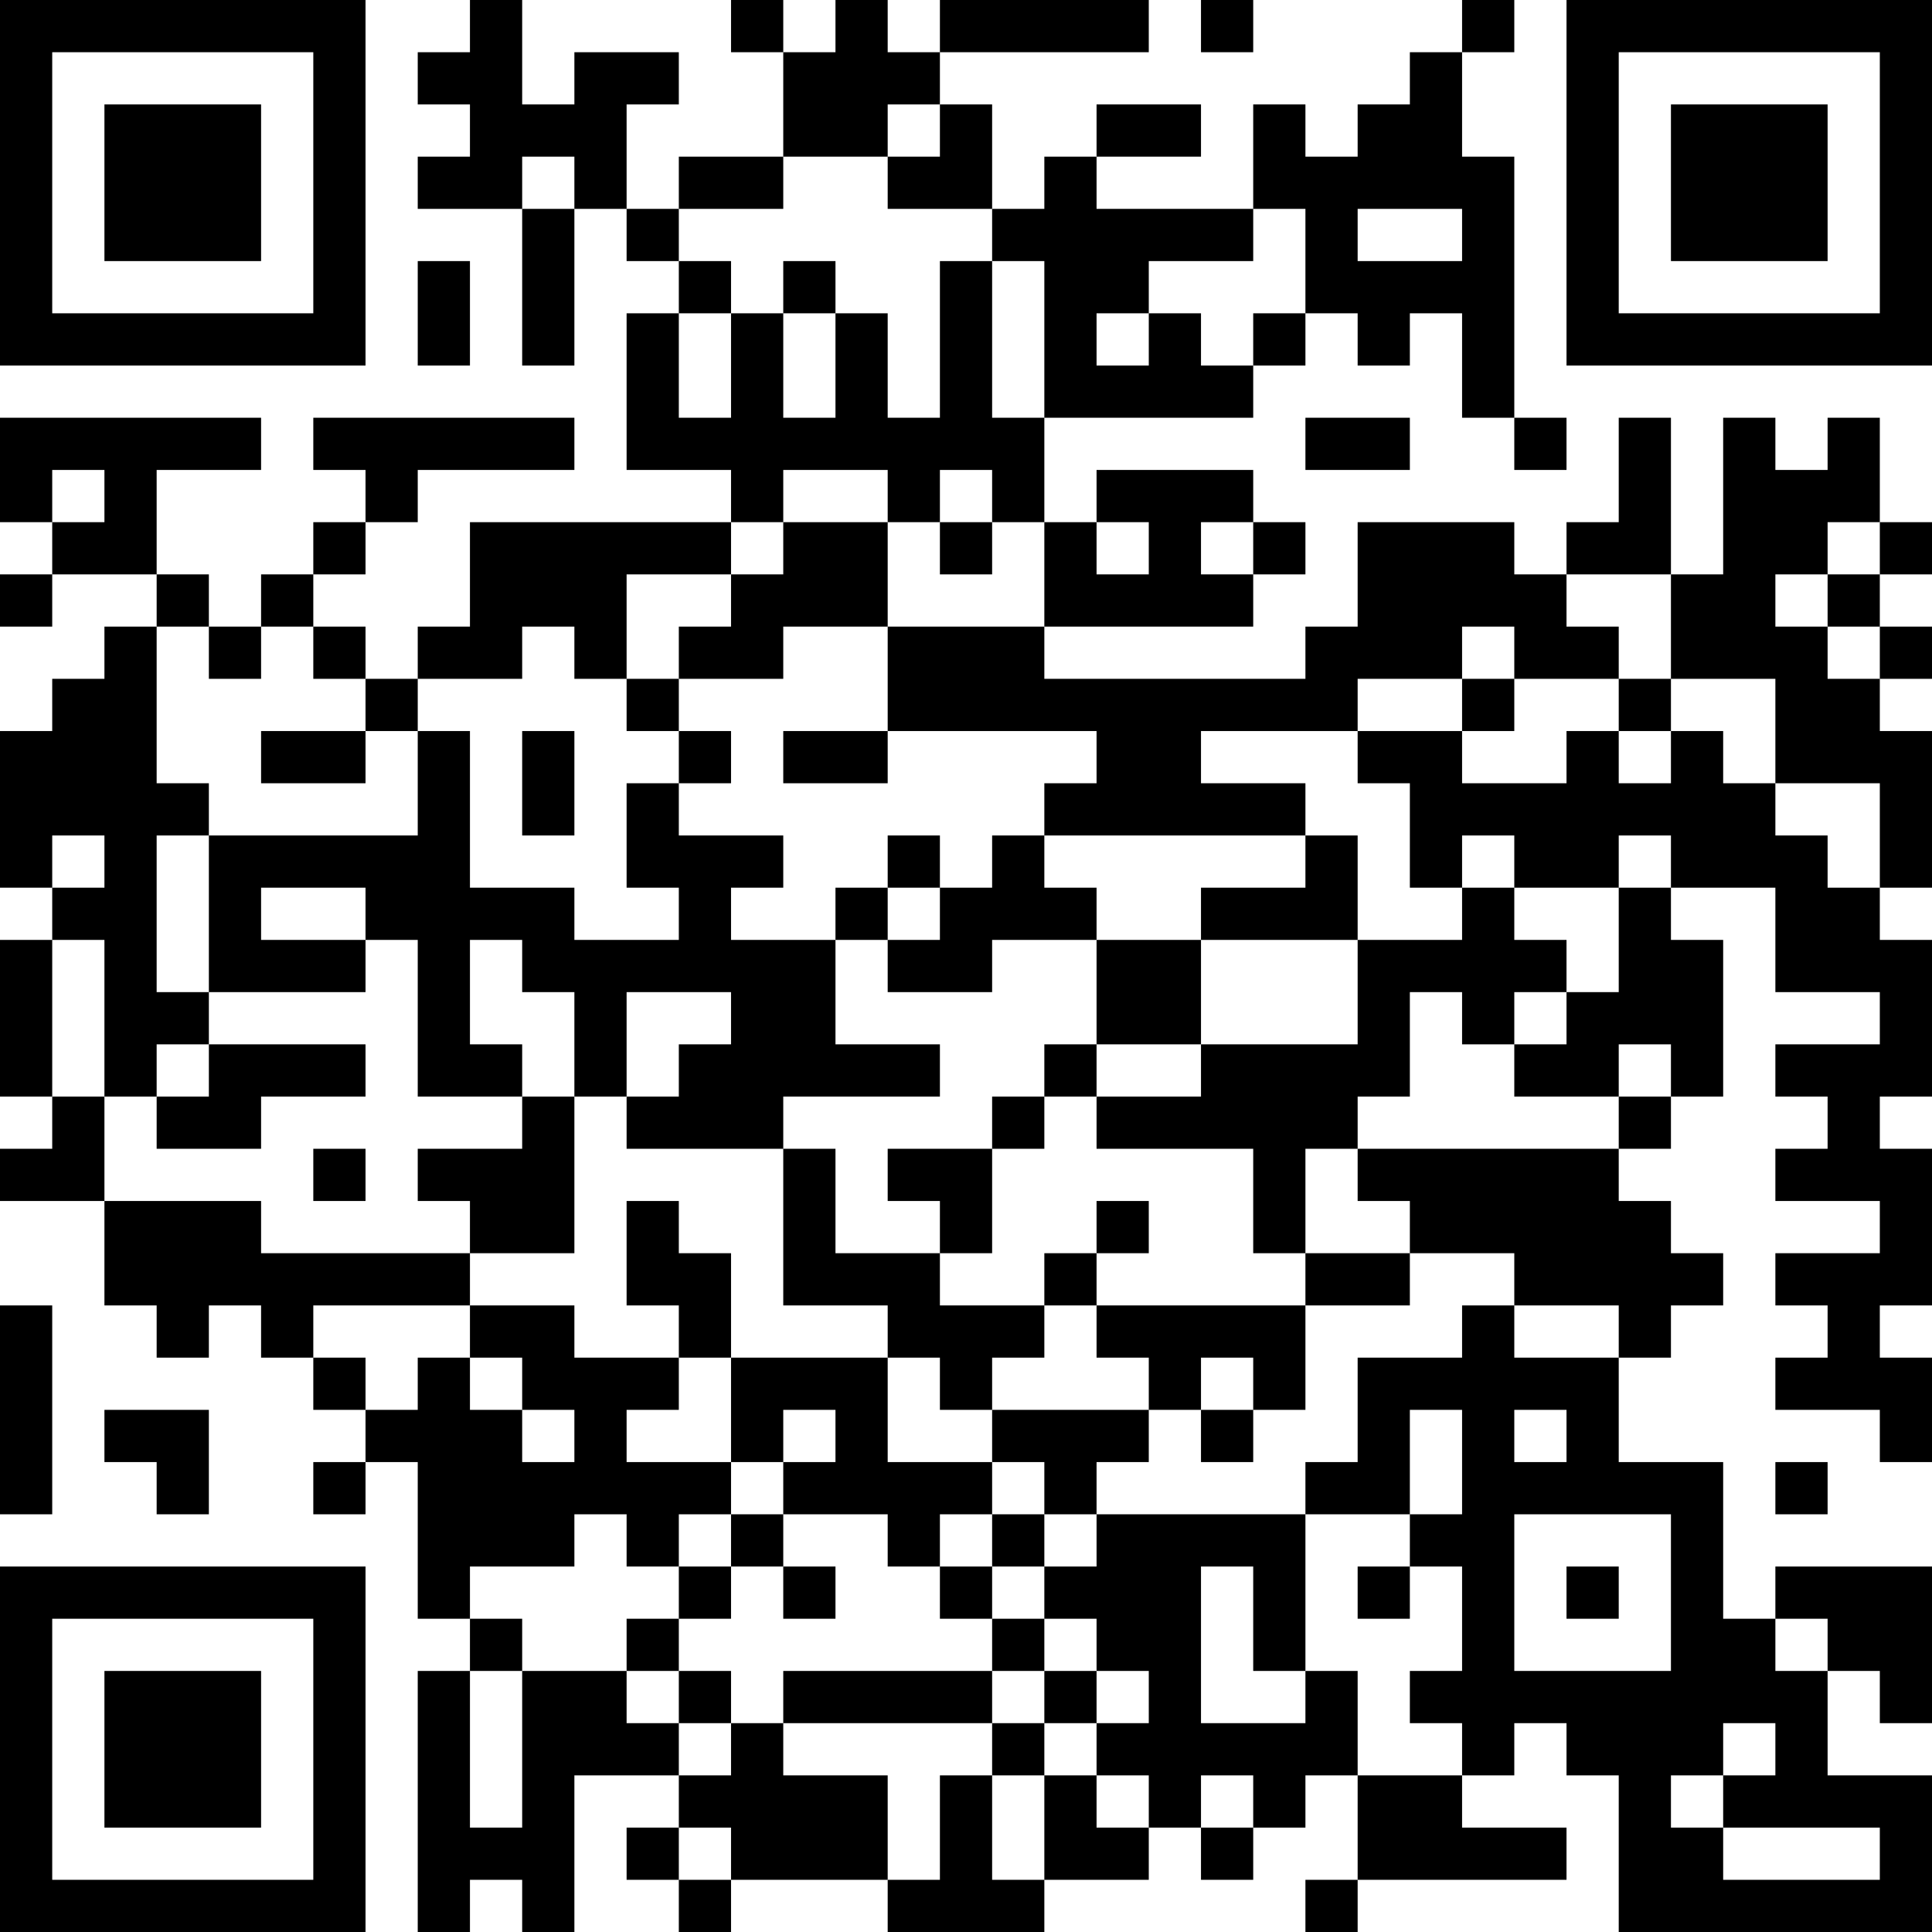 <?xml version="1.0" encoding="UTF-8"?>
<svg xmlns="http://www.w3.org/2000/svg" version="1.1" width="400" height="400" viewBox="0 0 400 400"><rect x="0" y="0" width="400" height="400" fill="#ffffff"/><g transform="scale(10.811)"><g transform="translate(0,0)"><path fill-rule="evenodd" d="M9 0L9 1L8 1L8 2L9 2L9 3L8 3L8 4L10 4L10 7L11 7L11 4L12 4L12 5L13 5L13 6L12 6L12 9L14 9L14 10L9 10L9 12L8 12L8 13L7 13L7 12L6 12L6 11L7 11L7 10L8 10L8 9L11 9L11 8L6 8L6 9L7 9L7 10L6 10L6 11L5 11L5 12L4 12L4 11L3 11L3 9L5 9L5 8L0 8L0 10L1 10L1 11L0 11L0 12L1 12L1 11L3 11L3 12L2 12L2 13L1 13L1 14L0 14L0 17L1 17L1 18L0 18L0 21L1 21L1 22L0 22L0 23L2 23L2 25L3 25L3 26L4 26L4 25L5 25L5 26L6 26L6 27L7 27L7 28L6 28L6 29L7 29L7 28L8 28L8 31L9 31L9 32L8 32L8 37L9 37L9 36L10 36L10 37L11 37L11 34L13 34L13 35L12 35L12 36L13 36L13 37L14 37L14 36L17 36L17 37L20 37L20 36L22 36L22 35L23 35L23 36L24 36L24 35L25 35L25 34L26 34L26 36L25 36L25 37L26 37L26 36L30 36L30 35L28 35L28 34L29 34L29 33L30 33L30 34L31 34L31 37L37 37L37 34L35 34L35 32L36 32L36 33L37 33L37 30L34 30L34 31L33 31L33 28L31 28L31 26L32 26L32 25L33 25L33 24L32 24L32 23L31 23L31 22L32 22L32 21L33 21L33 18L32 18L32 17L34 17L34 19L36 19L36 20L34 20L34 21L35 21L35 22L34 22L34 23L36 23L36 24L34 24L34 25L35 25L35 26L34 26L34 27L36 27L36 28L37 28L37 26L36 26L36 25L37 25L37 22L36 22L36 21L37 21L37 18L36 18L36 17L37 17L37 14L36 14L36 13L37 13L37 12L36 12L36 11L37 11L37 10L36 10L36 8L35 8L35 9L34 9L34 8L33 8L33 11L32 11L32 8L31 8L31 10L30 10L30 11L29 11L29 10L26 10L26 12L25 12L25 13L20 13L20 12L24 12L24 11L25 11L25 10L24 10L24 9L21 9L21 10L20 10L20 8L24 8L24 7L25 7L25 6L26 6L26 7L27 7L27 6L28 6L28 8L29 8L29 9L30 9L30 8L29 8L29 3L28 3L28 1L29 1L29 0L28 0L28 1L27 1L27 2L26 2L26 3L25 3L25 2L24 2L24 4L21 4L21 3L23 3L23 2L21 2L21 3L20 3L20 4L19 4L19 2L18 2L18 1L22 1L22 0L18 0L18 1L17 1L17 0L16 0L16 1L15 1L15 0L14 0L14 1L15 1L15 3L13 3L13 4L12 4L12 2L13 2L13 1L11 1L11 2L10 2L10 0ZM23 0L23 1L24 1L24 0ZM17 2L17 3L15 3L15 4L13 4L13 5L14 5L14 6L13 6L13 8L14 8L14 6L15 6L15 8L16 8L16 6L17 6L17 8L18 8L18 5L19 5L19 8L20 8L20 5L19 5L19 4L17 4L17 3L18 3L18 2ZM10 3L10 4L11 4L11 3ZM24 4L24 5L22 5L22 6L21 6L21 7L22 7L22 6L23 6L23 7L24 7L24 6L25 6L25 4ZM26 4L26 5L28 5L28 4ZM8 5L8 7L9 7L9 5ZM15 5L15 6L16 6L16 5ZM25 8L25 9L27 9L27 8ZM1 9L1 10L2 10L2 9ZM15 9L15 10L14 10L14 11L12 11L12 13L11 13L11 12L10 12L10 13L8 13L8 14L7 14L7 13L6 13L6 12L5 12L5 13L4 13L4 12L3 12L3 15L4 15L4 16L3 16L3 19L4 19L4 20L3 20L3 21L2 21L2 18L1 18L1 21L2 21L2 23L5 23L5 24L9 24L9 25L6 25L6 26L7 26L7 27L8 27L8 26L9 26L9 27L10 27L10 28L11 28L11 27L10 27L10 26L9 26L9 25L11 25L11 26L13 26L13 27L12 27L12 28L14 28L14 29L13 29L13 30L12 30L12 29L11 29L11 30L9 30L9 31L10 31L10 32L9 32L9 35L10 35L10 32L12 32L12 33L13 33L13 34L14 34L14 33L15 33L15 34L17 34L17 36L18 36L18 34L19 34L19 36L20 36L20 34L21 34L21 35L22 35L22 34L21 34L21 33L22 33L22 32L21 32L21 31L20 31L20 30L21 30L21 29L25 29L25 32L24 32L24 30L23 30L23 33L25 33L25 32L26 32L26 34L28 34L28 33L27 33L27 32L28 32L28 30L27 30L27 29L28 29L28 27L27 27L27 29L25 29L25 28L26 28L26 26L28 26L28 25L29 25L29 26L31 26L31 25L29 25L29 24L27 24L27 23L26 23L26 22L31 22L31 21L32 21L32 20L31 20L31 21L29 21L29 20L30 20L30 19L31 19L31 17L32 17L32 16L31 16L31 17L29 17L29 16L28 16L28 17L27 17L27 15L26 15L26 14L28 14L28 15L30 15L30 14L31 14L31 15L32 15L32 14L33 14L33 15L34 15L34 16L35 16L35 17L36 17L36 15L34 15L34 13L32 13L32 11L30 11L30 12L31 12L31 13L29 13L29 12L28 12L28 13L26 13L26 14L23 14L23 15L25 15L25 16L20 16L20 15L21 15L21 14L17 14L17 12L20 12L20 10L19 10L19 9L18 9L18 10L17 10L17 9ZM15 10L15 11L14 11L14 12L13 12L13 13L12 13L12 14L13 14L13 15L12 15L12 17L13 17L13 18L11 18L11 17L9 17L9 14L8 14L8 16L4 16L4 19L7 19L7 18L8 18L8 21L10 21L10 22L8 22L8 23L9 23L9 24L11 24L11 21L12 21L12 22L15 22L15 25L17 25L17 26L14 26L14 24L13 24L13 23L12 23L12 25L13 25L13 26L14 26L14 28L15 28L15 29L14 29L14 30L13 30L13 31L12 31L12 32L13 32L13 33L14 33L14 32L13 32L13 31L14 31L14 30L15 30L15 31L16 31L16 30L15 30L15 29L17 29L17 30L18 30L18 31L19 31L19 32L15 32L15 33L19 33L19 34L20 34L20 33L21 33L21 32L20 32L20 31L19 31L19 30L20 30L20 29L21 29L21 28L22 28L22 27L23 27L23 28L24 28L24 27L25 27L25 25L27 25L27 24L25 24L25 22L26 22L26 21L27 21L27 19L28 19L28 20L29 20L29 19L30 19L30 18L29 18L29 17L28 17L28 18L26 18L26 16L25 16L25 17L23 17L23 18L21 18L21 17L20 17L20 16L19 16L19 17L18 17L18 16L17 16L17 17L16 17L16 18L14 18L14 17L15 17L15 16L13 16L13 15L14 15L14 14L13 14L13 13L15 13L15 12L17 12L17 10ZM18 10L18 11L19 11L19 10ZM21 10L21 11L22 11L22 10ZM23 10L23 11L24 11L24 10ZM35 10L35 11L34 11L34 12L35 12L35 13L36 13L36 12L35 12L35 11L36 11L36 10ZM28 13L28 14L29 14L29 13ZM31 13L31 14L32 14L32 13ZM5 14L5 15L7 15L7 14ZM10 14L10 16L11 16L11 14ZM15 14L15 15L17 15L17 14ZM1 16L1 17L2 17L2 16ZM5 17L5 18L7 18L7 17ZM17 17L17 18L16 18L16 20L18 20L18 21L15 21L15 22L16 22L16 24L18 24L18 25L20 25L20 26L19 26L19 27L18 27L18 26L17 26L17 28L19 28L19 29L18 29L18 30L19 30L19 29L20 29L20 28L19 28L19 27L22 27L22 26L21 26L21 25L25 25L25 24L24 24L24 22L21 22L21 21L23 21L23 20L26 20L26 18L23 18L23 20L21 20L21 18L19 18L19 19L17 19L17 18L18 18L18 17ZM9 18L9 20L10 20L10 21L11 21L11 19L10 19L10 18ZM12 19L12 21L13 21L13 20L14 20L14 19ZM4 20L4 21L3 21L3 22L5 22L5 21L7 21L7 20ZM20 20L20 21L19 21L19 22L17 22L17 23L18 23L18 24L19 24L19 22L20 22L20 21L21 21L21 20ZM6 22L6 23L7 23L7 22ZM21 23L21 24L20 24L20 25L21 25L21 24L22 24L22 23ZM0 25L0 29L1 29L1 25ZM23 26L23 27L24 27L24 26ZM2 27L2 28L3 28L3 29L4 29L4 27ZM15 27L15 28L16 28L16 27ZM29 27L29 28L30 28L30 27ZM34 28L34 29L35 29L35 28ZM29 29L29 32L32 32L32 29ZM26 30L26 31L27 31L27 30ZM30 30L30 31L31 31L31 30ZM34 31L34 32L35 32L35 31ZM19 32L19 33L20 33L20 32ZM33 33L33 34L32 34L32 35L33 35L33 36L36 36L36 35L33 35L33 34L34 34L34 33ZM23 34L23 35L24 35L24 34ZM13 35L13 36L14 36L14 35ZM0 0L0 7L7 7L7 0ZM1 1L1 6L6 6L6 1ZM2 2L2 5L5 5L5 2ZM30 0L30 7L37 7L37 0ZM31 1L31 6L36 6L36 1ZM32 2L32 5L35 5L35 2ZM0 30L0 37L7 37L7 30ZM1 31L1 36L6 36L6 31ZM2 32L2 35L5 35L5 32Z" fill="#000000"/></g></g></svg>
